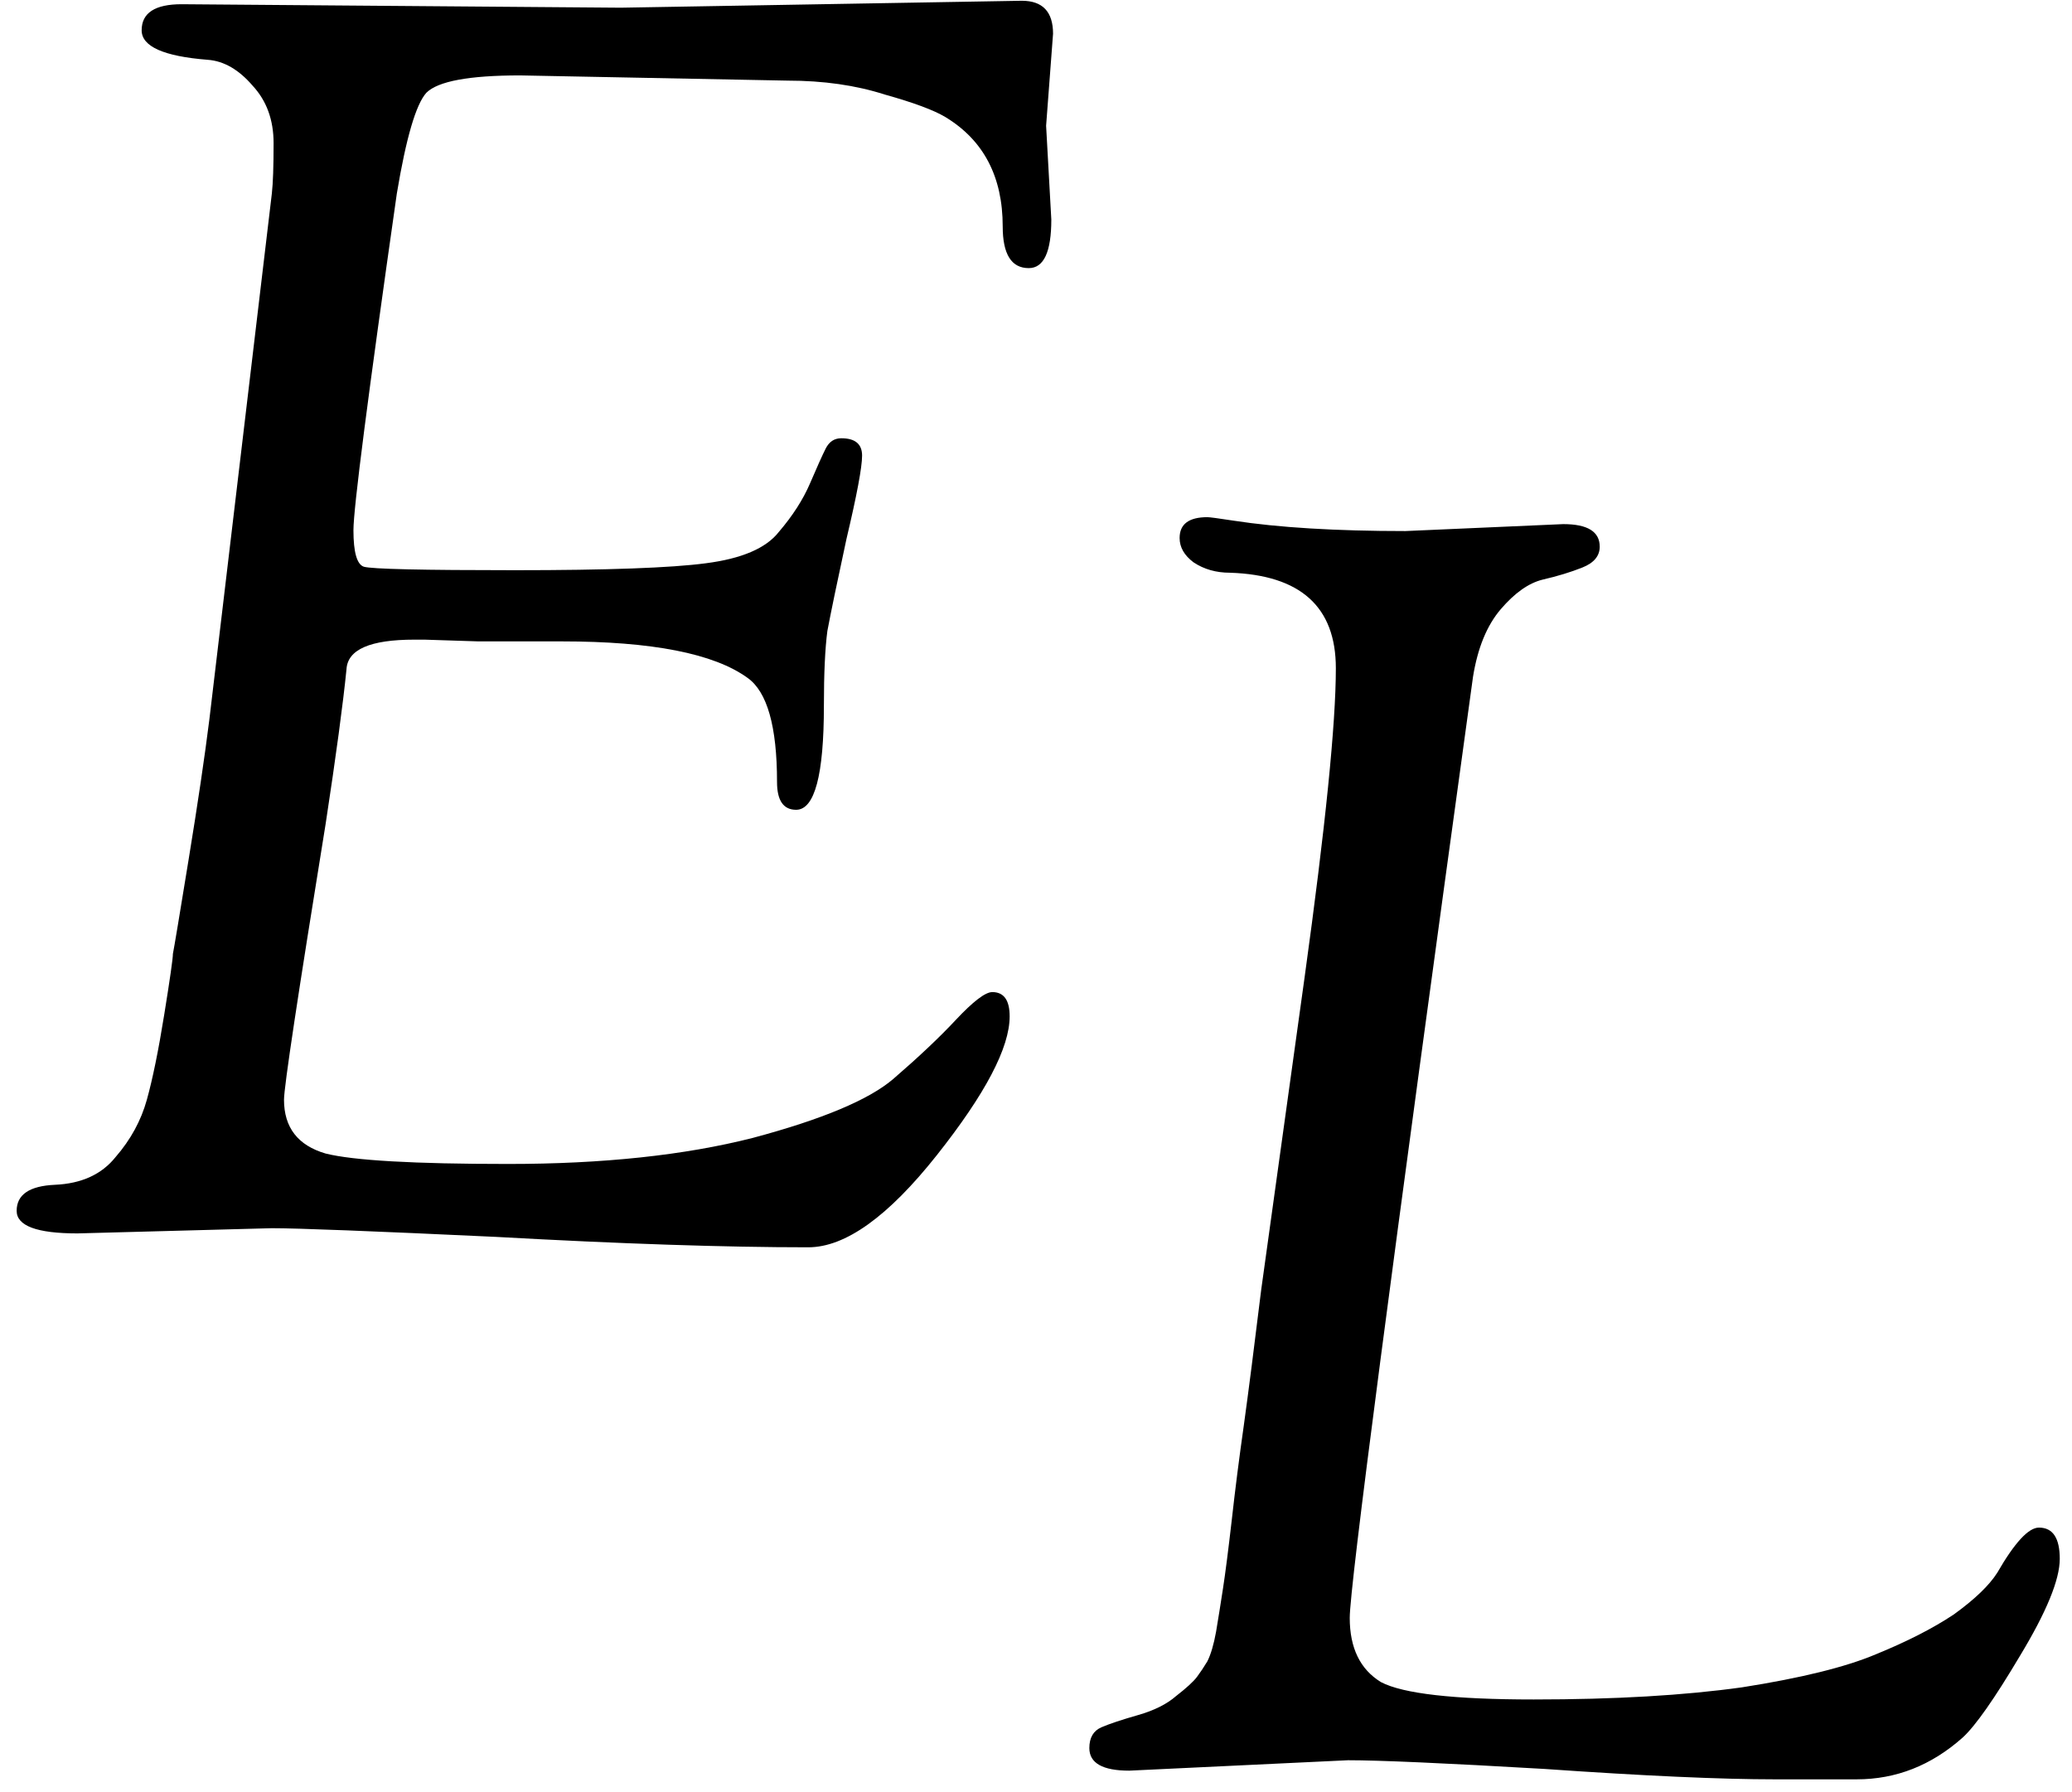 <svg width="74" height="64" viewBox="0 0 74 64" fill="none" xmlns="http://www.w3.org/2000/svg">
<path d="M9.709 43.861L2.765 44.047C1.319 44.047 0.595 43.778 0.595 43.241C0.595 42.662 1.05 42.352 1.959 42.311C2.91 42.27 3.633 41.939 4.129 41.319C4.667 40.699 5.039 40.017 5.245 39.273C5.452 38.529 5.659 37.516 5.865 36.235C6.072 34.953 6.175 34.23 6.175 34.065C6.217 33.858 6.403 32.742 6.733 30.717C7.064 28.692 7.312 27.017 7.477 25.695L9.709 6.909C9.751 6.537 9.771 5.938 9.771 5.111C9.771 4.284 9.523 3.602 9.027 3.065C8.531 2.486 7.994 2.176 7.415 2.135C5.845 2.011 5.059 1.66 5.059 1.081C5.059 0.461 5.535 0.151 6.485 0.151L22.171 0.275L36.493 0.027C37.237 0.027 37.609 0.42 37.609 1.205L37.361 4.491L37.547 7.839C37.547 8.996 37.279 9.575 36.741 9.575C36.121 9.575 35.811 9.079 35.811 8.087C35.811 6.31 35.129 5.008 33.765 4.181C33.352 3.933 32.629 3.664 31.595 3.375C30.562 3.044 29.405 2.879 28.123 2.879L18.575 2.693C16.757 2.693 15.641 2.9 15.227 3.313C14.855 3.726 14.504 4.925 14.173 6.909C13.14 14.142 12.623 18.151 12.623 18.937C12.623 19.722 12.747 20.156 12.995 20.239C13.285 20.322 15.083 20.363 18.389 20.363C21.696 20.363 23.969 20.28 25.209 20.115C26.491 19.95 27.359 19.578 27.813 18.999C28.309 18.42 28.681 17.841 28.929 17.263C29.177 16.684 29.363 16.271 29.487 16.023C29.611 15.775 29.797 15.651 30.045 15.651C30.541 15.651 30.789 15.857 30.789 16.271C30.789 16.684 30.603 17.676 30.231 19.247C29.901 20.776 29.673 21.872 29.549 22.533C29.467 23.153 29.425 24.041 29.425 25.199C29.425 27.679 29.095 28.919 28.433 28.919C27.979 28.919 27.751 28.588 27.751 27.927C27.751 25.943 27.4 24.703 26.697 24.207C25.499 23.339 23.287 22.905 20.063 22.905H17.087L15.165 22.843C15.041 22.843 14.917 22.843 14.793 22.843C13.223 22.843 12.417 23.194 12.375 23.897C12.251 25.137 12.003 26.976 11.631 29.415C10.639 35.532 10.143 38.818 10.143 39.273C10.143 40.265 10.639 40.906 11.631 41.195C12.623 41.443 14.793 41.567 18.141 41.567C21.531 41.567 24.445 41.257 26.883 40.637C29.363 39.975 31.037 39.273 31.905 38.529C32.815 37.743 33.559 37.041 34.137 36.421C34.757 35.76 35.191 35.429 35.439 35.429C35.853 35.429 36.059 35.718 36.059 36.297C36.059 37.413 35.191 39.066 33.455 41.257C31.719 43.447 30.19 44.543 28.867 44.543C25.891 44.543 22.171 44.419 17.707 44.171C13.285 43.964 10.619 43.861 9.709 43.861Z" fill="black"/>
<path d="M48.143 62.861L40.331 63.233C39.381 63.233 38.905 62.964 38.905 62.427C38.905 62.055 39.05 61.807 39.339 61.683C39.629 61.559 40.063 61.414 40.641 61.249C41.22 61.084 41.675 60.856 42.005 60.567C42.377 60.278 42.625 60.05 42.749 59.885C42.873 59.719 42.997 59.533 43.121 59.327C43.245 59.079 43.349 58.727 43.431 58.273C43.514 57.777 43.597 57.26 43.679 56.723C43.762 56.185 43.865 55.38 43.989 54.305C44.113 53.189 44.258 52.052 44.423 50.895C44.589 49.696 44.795 48.084 45.043 46.059C45.333 43.992 45.849 40.272 46.593 34.899C47.337 29.526 47.709 25.847 47.709 23.863C47.709 21.672 46.449 20.535 43.927 20.453C43.431 20.453 42.997 20.329 42.625 20.081C42.295 19.833 42.129 19.544 42.129 19.213C42.129 18.717 42.46 18.469 43.121 18.469C43.204 18.469 43.514 18.51 44.051 18.593C45.663 18.841 47.709 18.965 50.189 18.965L55.831 18.717C56.699 18.717 57.133 18.985 57.133 19.523C57.133 19.854 56.927 20.102 56.513 20.267C56.1 20.432 55.625 20.577 55.087 20.701C54.591 20.825 54.095 21.176 53.599 21.755C53.103 22.334 52.773 23.14 52.607 24.173C49.673 45.459 48.205 56.661 48.205 57.777C48.205 58.852 48.577 59.616 49.321 60.071C50.107 60.484 51.925 60.691 54.777 60.691C57.671 60.691 60.151 60.546 62.217 60.257C64.325 59.926 65.917 59.533 66.991 59.079C68.107 58.624 69.037 58.149 69.781 57.653C70.525 57.115 71.042 56.62 71.331 56.165C71.951 55.09 72.447 54.553 72.819 54.553C73.315 54.553 73.563 54.925 73.563 55.669C73.563 56.413 73.088 57.57 72.137 59.141C71.228 60.67 70.546 61.642 70.091 62.055C68.975 63.047 67.715 63.543 66.309 63.543H63.395C61.453 63.543 58.704 63.419 55.149 63.171C51.595 62.964 49.259 62.861 48.143 62.861Z" fill="black"/>
</svg>

